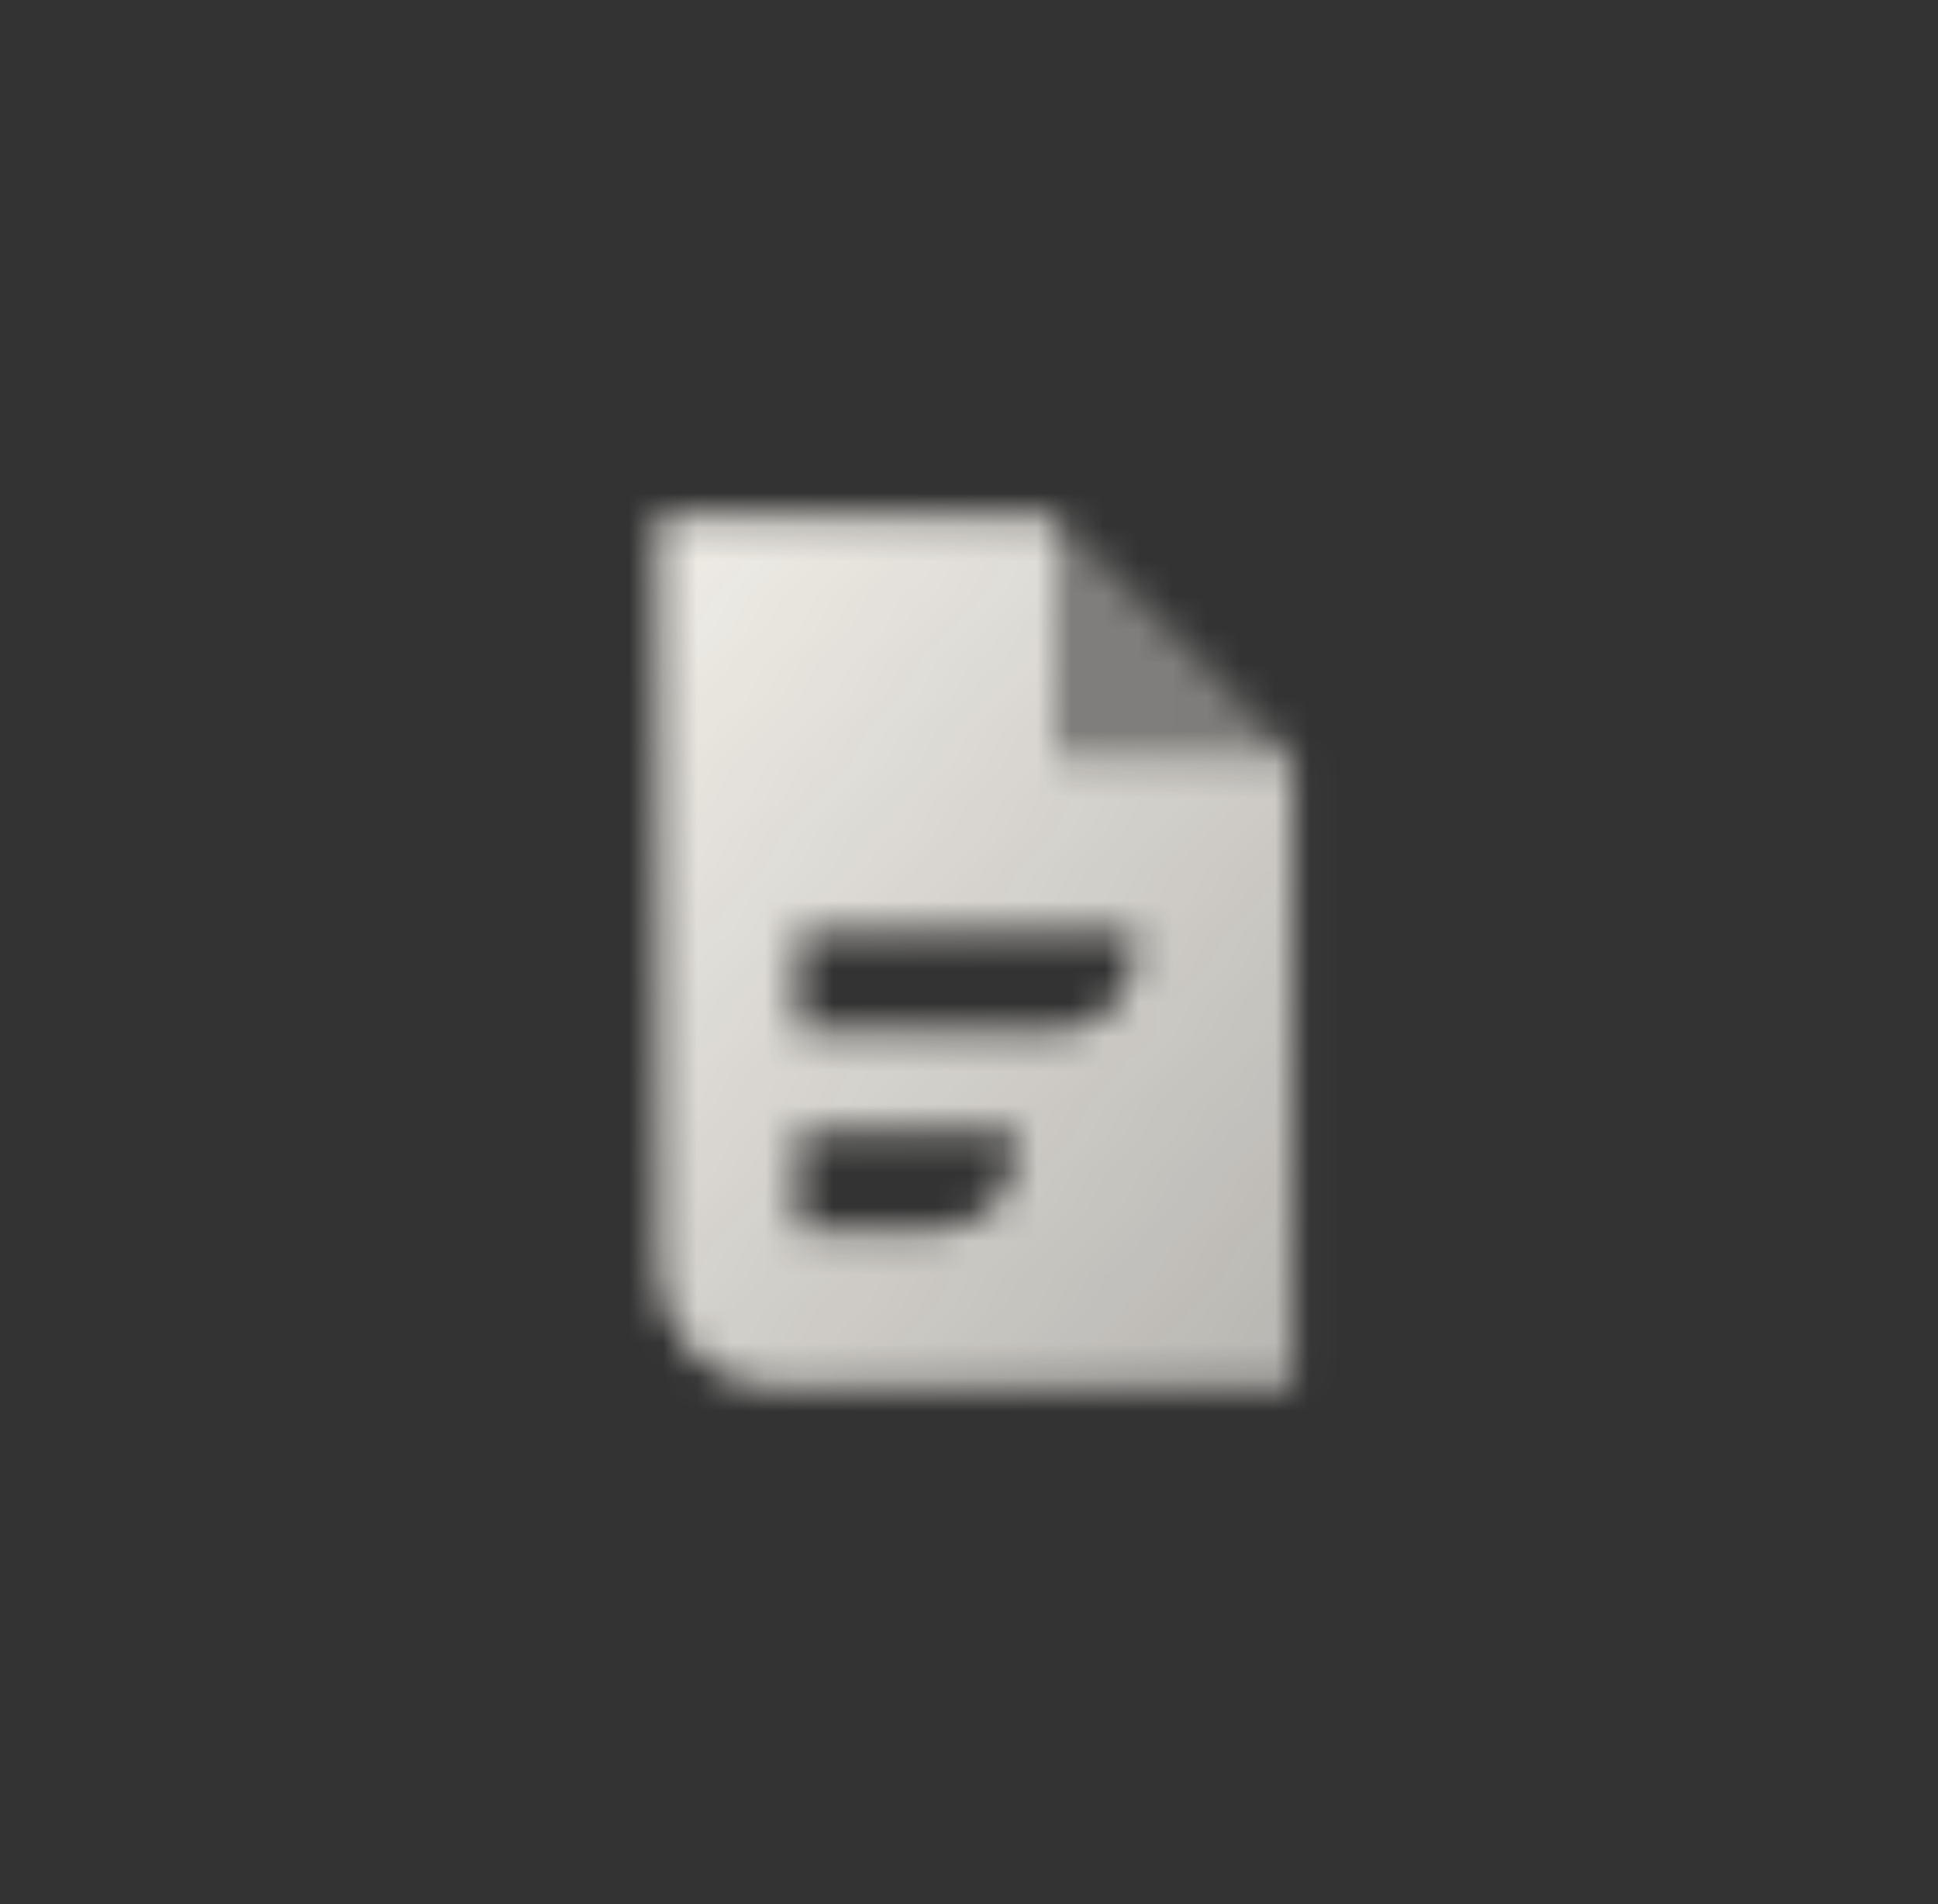 <svg width="57" height="56" viewBox="0 0 57 56" fill="none" xmlns="http://www.w3.org/2000/svg">
<rect x="0" y="0" width="57" height="56" fill="#333333" stroke="none"/>
<mask id="mask0_10161_364" style="mask-type:alpha" maskUnits="userSpaceOnUse" x="19" y="15" width="20" height="26">
<path fill-rule="evenodd" clip-rule="evenodd" d="M31.034 15.167H19.367V37.333C19.367 39.266 20.934 40.833 22.867 40.833H38.033V22.167H31.034V15.167ZM23.45 27.417H33.367V28C33.367 29.289 32.322 30.333 31.034 30.333H23.45V27.417ZM29.867 33.25H23.45V36.167H27.534C28.822 36.167 29.867 35.122 29.867 33.833V33.25Z" fill="url(#paint0_linear_10161_364)"/>
<path opacity="0.4" d="M31.034 15.167V22.167H38.033L31.034 15.167Z" fill="black"/>
</mask>
<g mask="url(#mask0_10161_364)">
<rect x="14.7" y="14" width="28" height="28" fill="#F1EEE8"/>
</g>
<defs>
<linearGradient id="paint0_linear_10161_364" x1="19.367" y1="15.167" x2="43.228" y2="34.382" gradientUnits="userSpaceOnUse">
<stop/>
<stop offset="1" stop-opacity="0.7"/>
</linearGradient>
</defs>
</svg>
